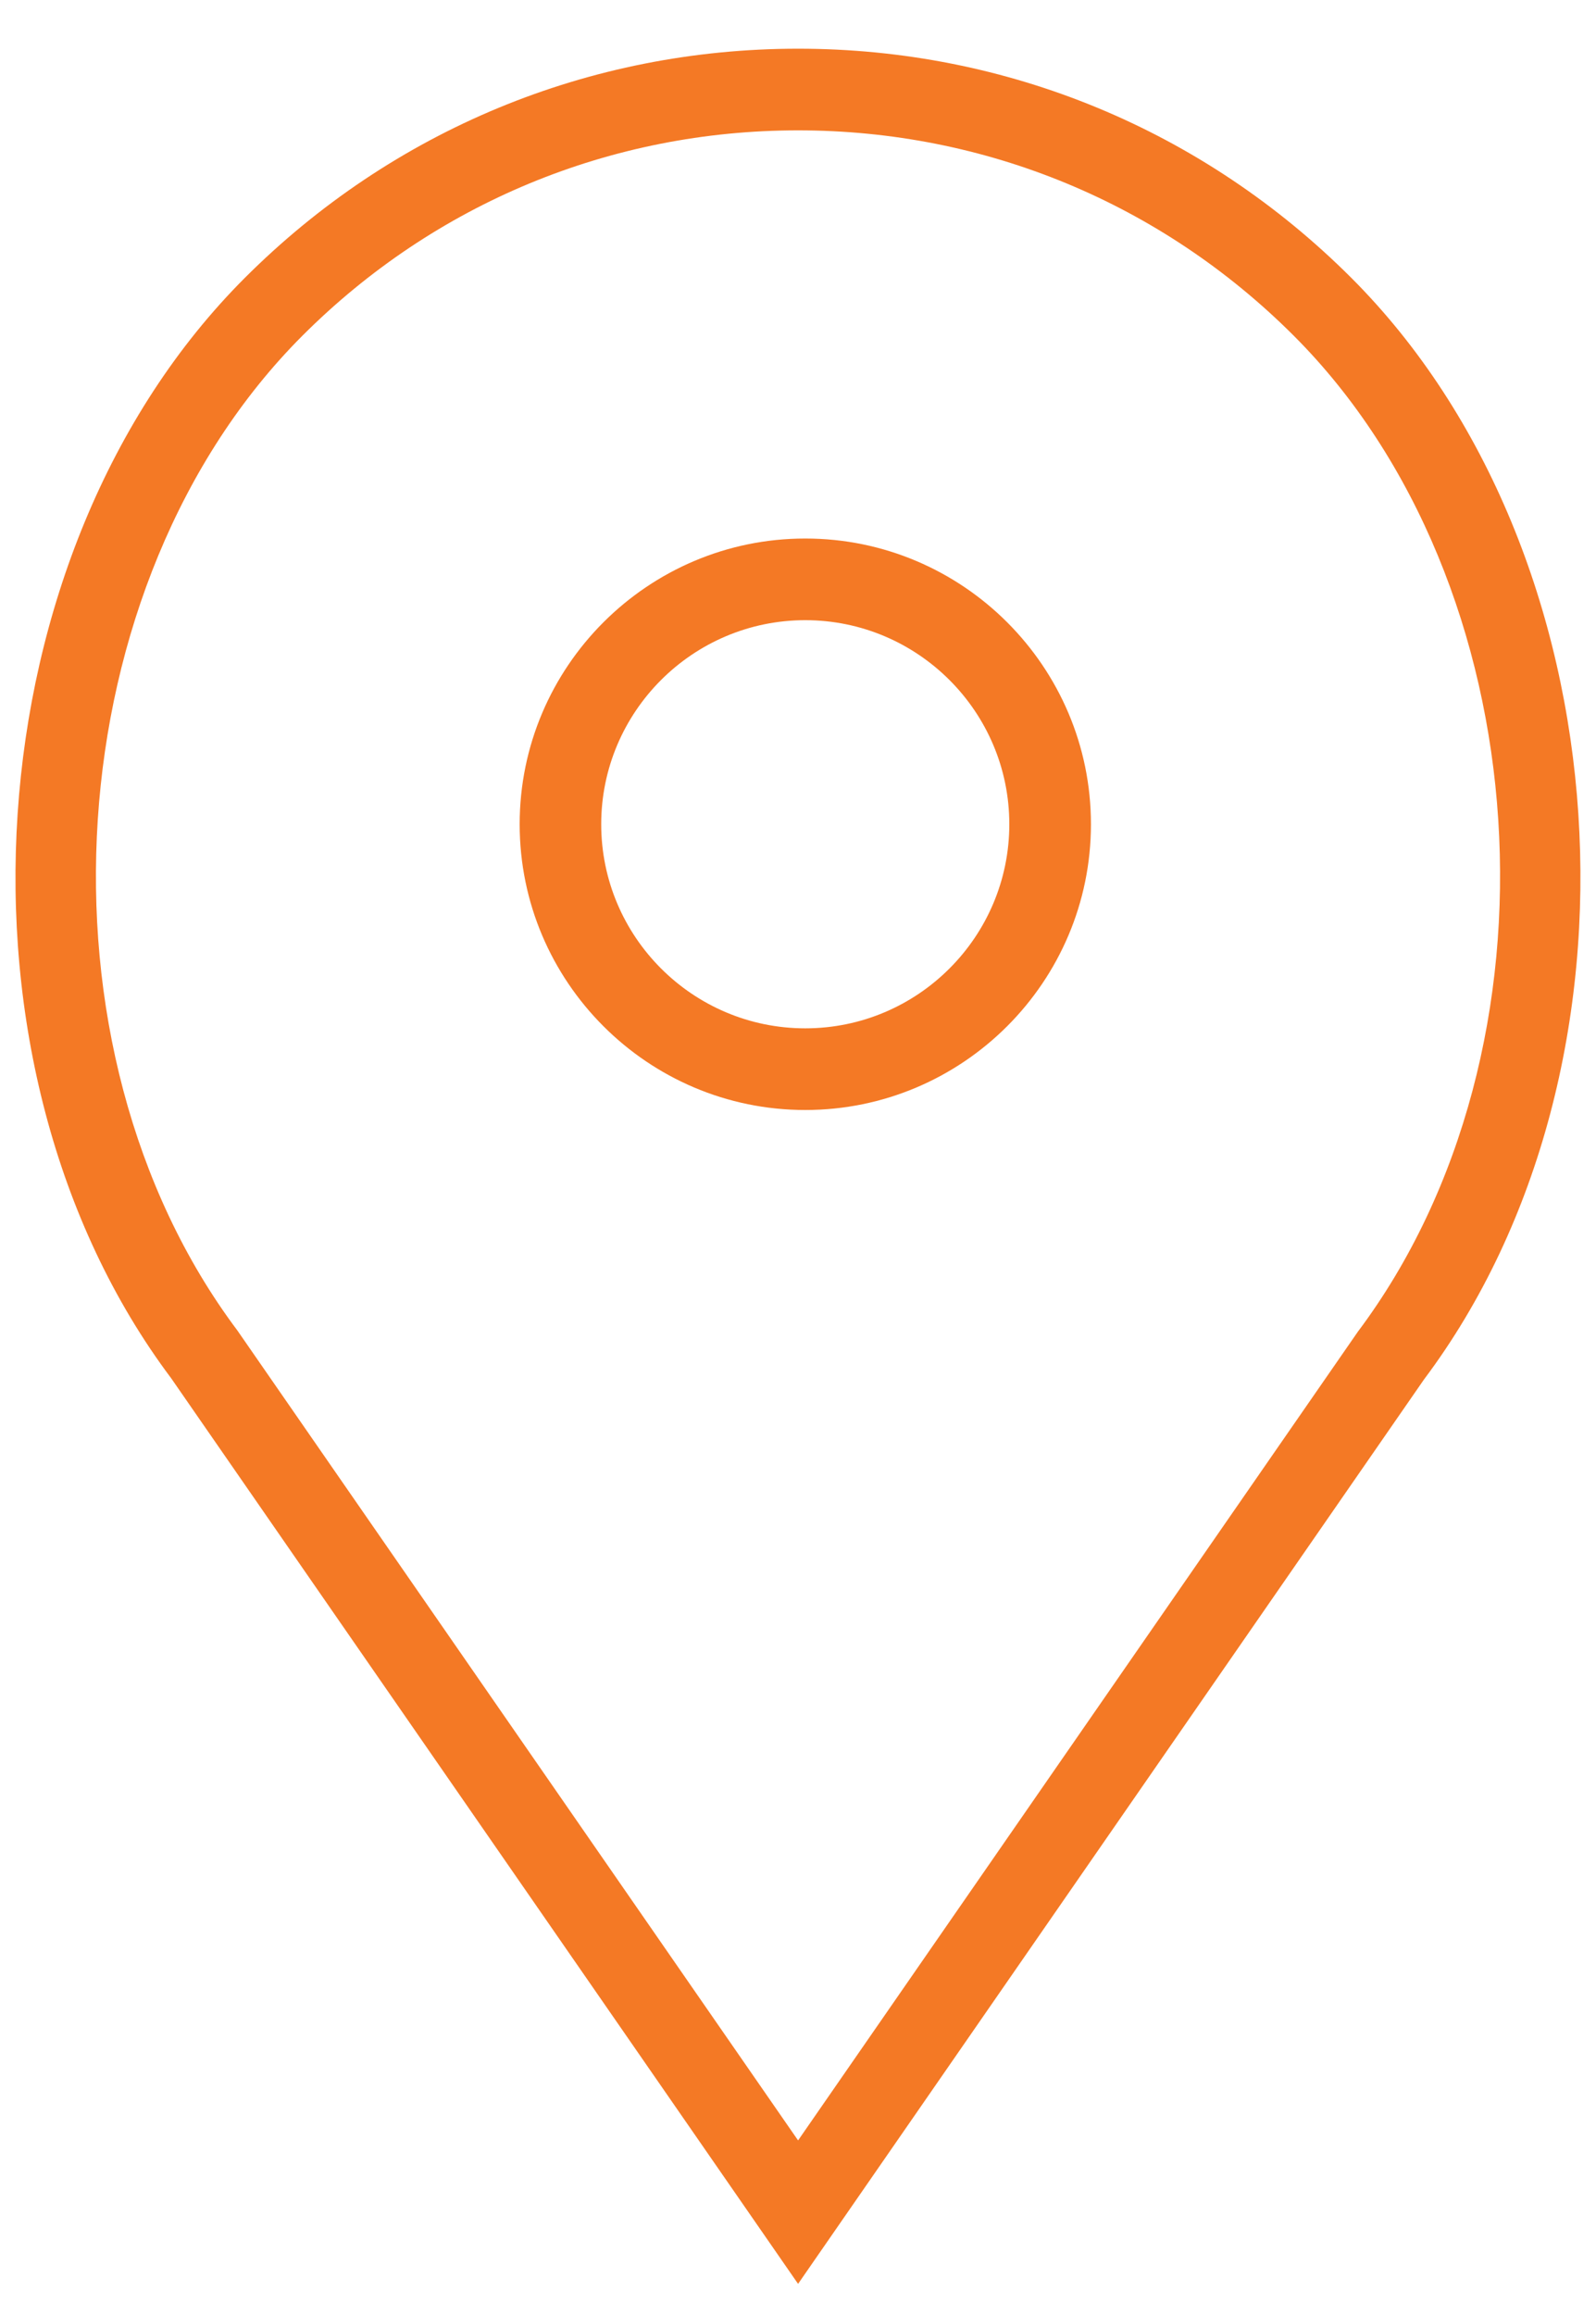 <svg width="20" height="29" viewBox="0 0 20 29" fill="none" xmlns="http://www.w3.org/2000/svg">
<path d="M10.091 6.746C8.118 6.746 6.512 8.352 6.512 10.325C6.512 12.299 8.118 13.905 10.091 13.905C12.065 13.905 13.671 12.299 13.671 10.325C13.671 8.352 12.065 6.746 10.091 6.746ZM10.091 12.882C8.681 12.882 7.534 11.735 7.534 10.325C7.534 8.916 8.681 7.769 10.091 7.769C11.501 7.769 12.648 8.916 12.648 10.325C12.648 11.735 11.501 12.882 10.091 12.882Z" fill="#F47925"/>
<path d="M16.935 3.482C15.082 1.63 12.62 0.61 10.001 0.61C7.381 0.61 4.919 1.63 3.067 3.482C-0.361 6.909 -0.787 13.357 2.144 17.264L10.001 28.61L17.845 17.28C20.788 13.357 20.362 6.909 16.935 3.482ZM17.016 16.682L10.001 26.813L2.974 16.666C0.316 13.122 0.697 7.298 3.79 4.205C5.449 2.546 7.655 1.633 10.001 1.633C12.347 1.633 14.552 2.546 16.212 4.205C19.305 7.298 19.686 13.122 17.016 16.682Z" fill="#F47925"/>
</svg>
